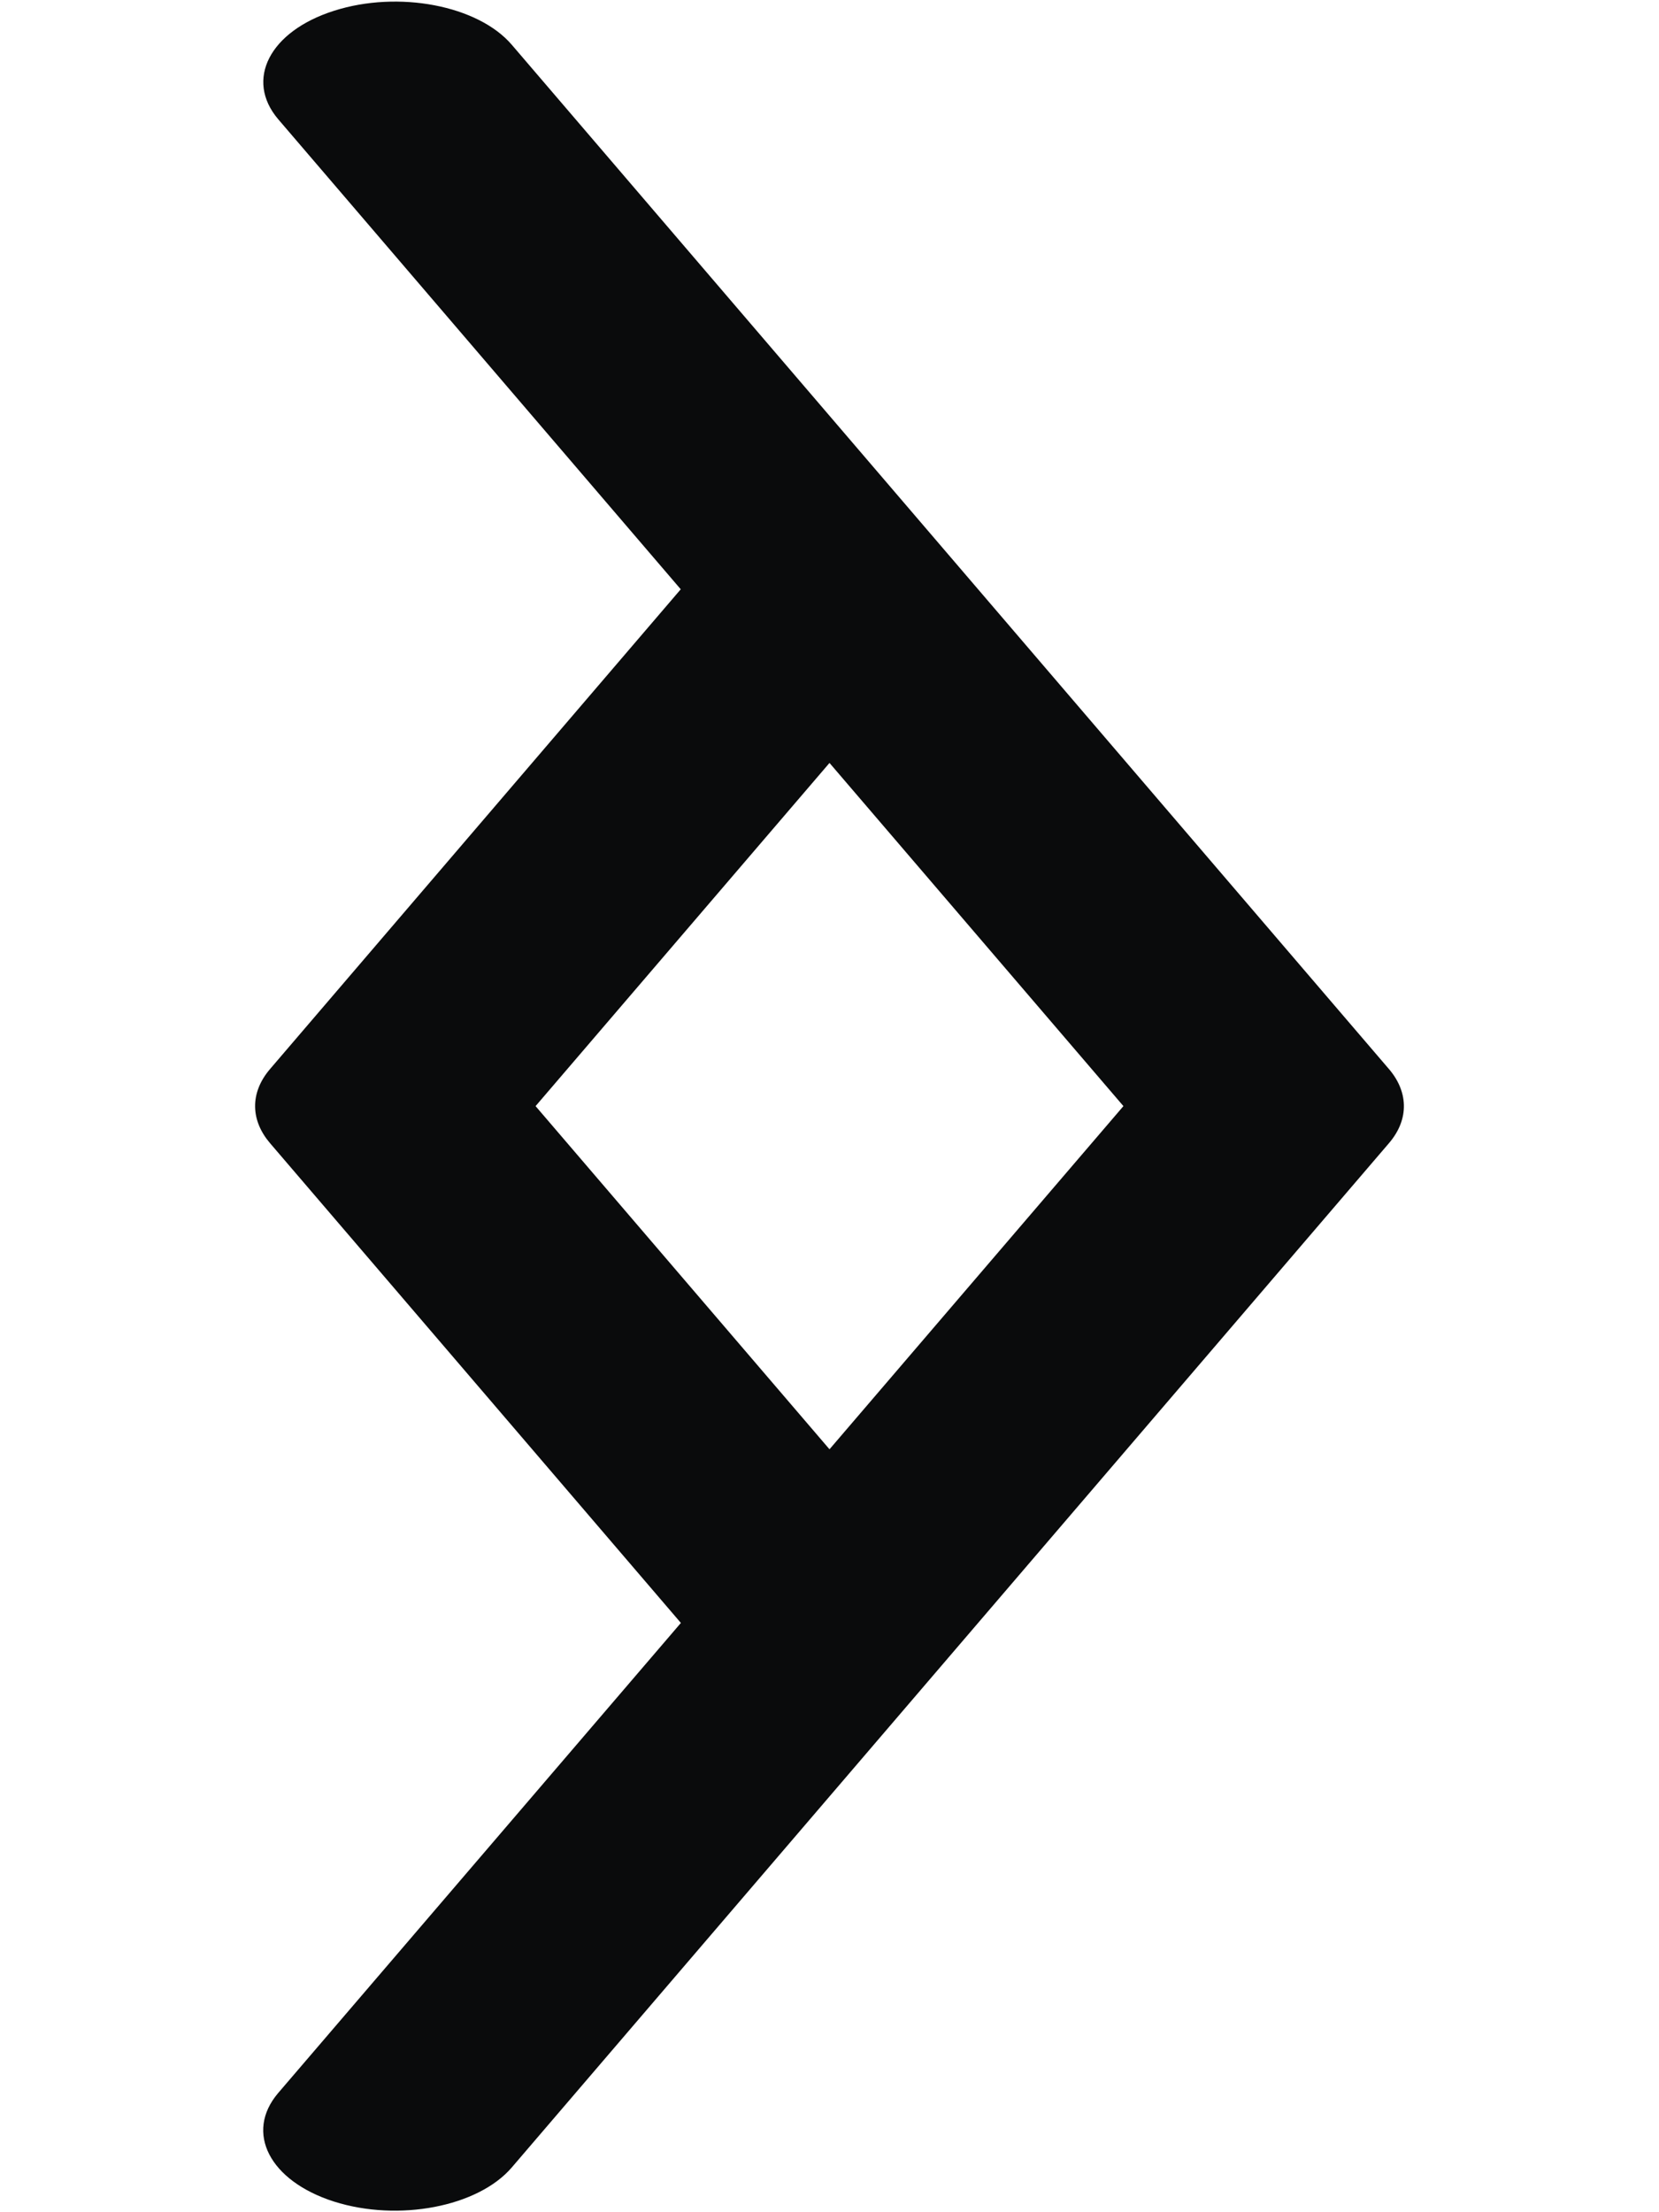 <svg xmlns="http://www.w3.org/2000/svg" xml:space="preserve" width="12mm" height="16mm" style="shape-rendering:geometricPrecision;text-rendering:geometricPrecision;image-rendering:optimizeQuality;fill-rule:evenodd;clip-rule:evenodd" viewBox="0 0 12 16"><path d="M3.702 15.676c-.244.285-.82.395-1.286.247-.467-.149-.647-.5-.404-.785l2.913-3.4-2.971-3.469c-.14-.163-.15-.363 0-.538l2.97-3.469-2.912-3.4C1.77.577 1.95.226 2.416.078c.466-.149 1.042-.039 1.286.246l6.337 7.399c.146.164.16.368.007.546l-6.344 7.407zM6 10.482 8.126 8 6 5.518 3.874 8 6 10.482z" style="fill:#0a0b0c;fill-rule:nonzero"/></svg>